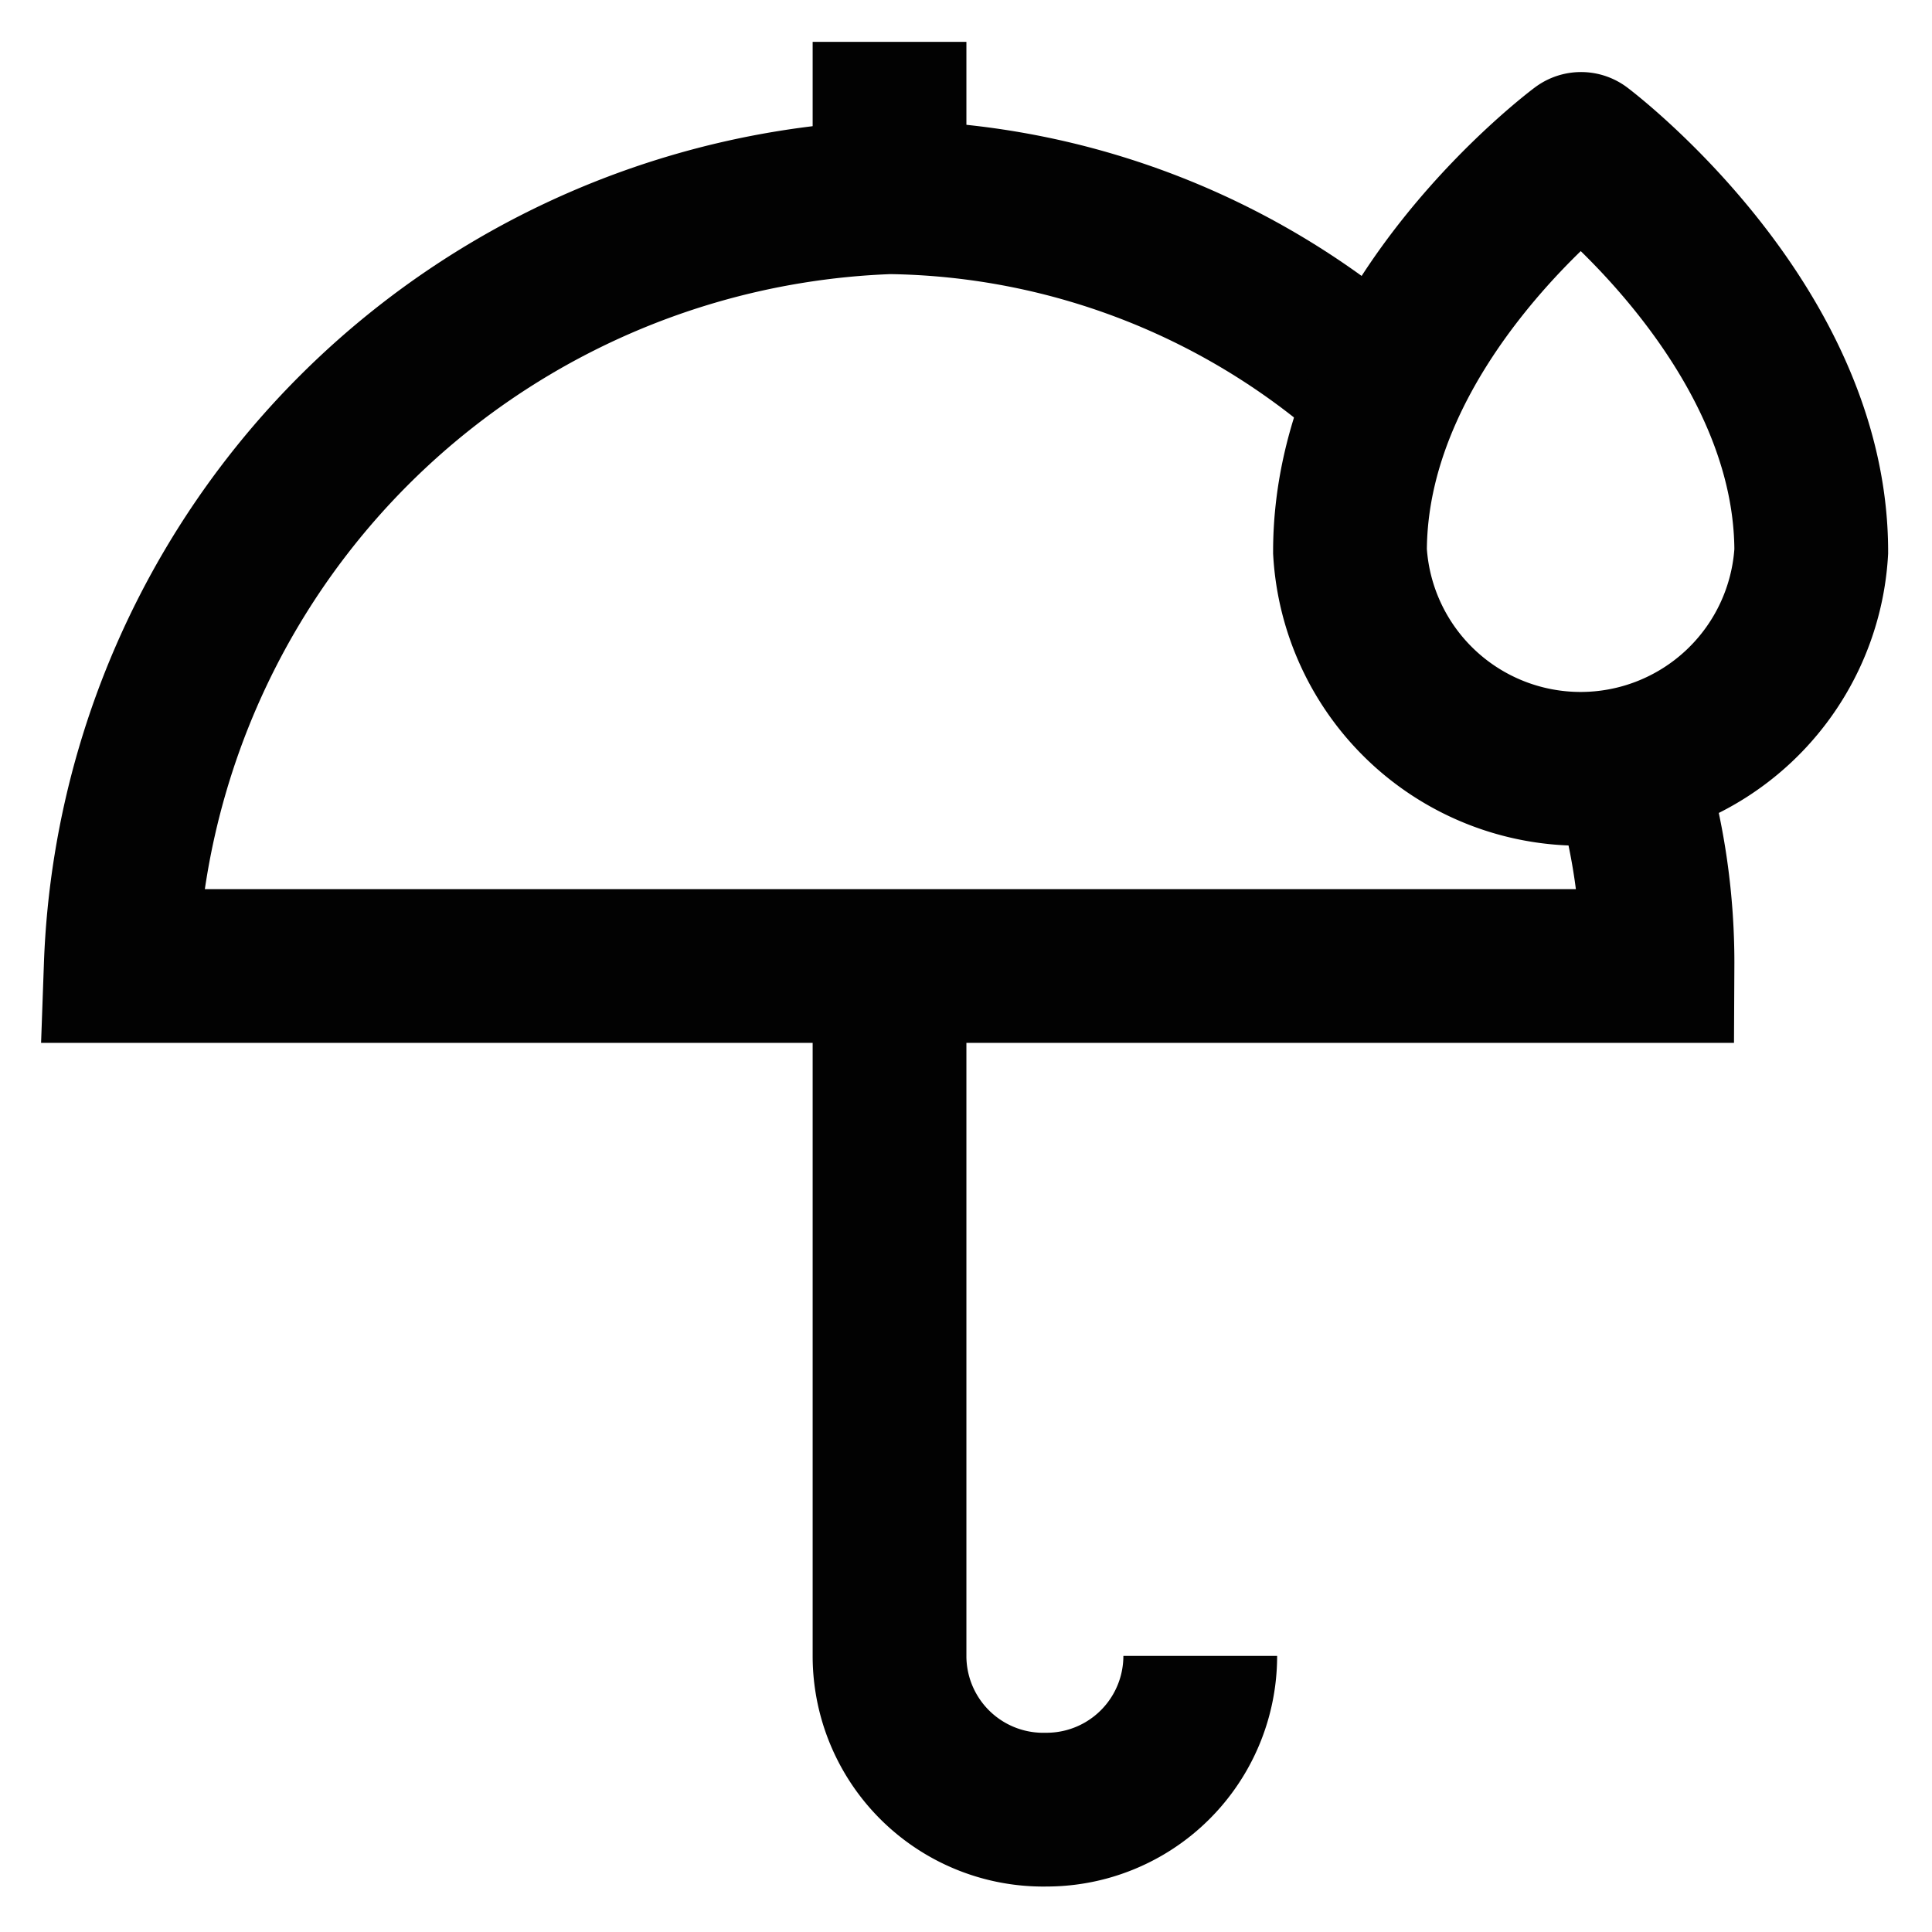 <?xml version="1.0" encoding="utf-8"?><!-- Uploaded to: SVG Repo, www.svgrepo.com, Generator: SVG Repo Mixer Tools -->
<svg width="800px" height="800px" viewBox="0 0 24 24" id="Layer_1" data-name="Layer 1" xmlns="http://www.w3.org/2000/svg"><defs><style>.cls-1{fill:none;stroke:#020202;stroke-miterlimit:10;stroke-width:1.91px;}</style></defs><path class="cls-1" d="M20.25,9.64A8.08,8.08,0,0,1,20.59,12H1.5a9.91,9.91,0,0,1,9.55-9.55,9.26,9.26,0,0,1,6.16,2.45"/><path class="cls-1" d="M11.05,12v8.59A1.91,1.91,0,0,0,13,22.48h0a1.91,1.91,0,0,0,1.91-1.91h0"/><line class="cls-1" x1="11.05" y1="0.52" x2="11.05" y2="2.43"/><path class="cls-1" d="M22.5,6.85a2.87,2.87,0,0,1-5.73,0c0-2.87,2.87-5,2.87-5S22.5,4,22.5,6.85Z"/></svg>